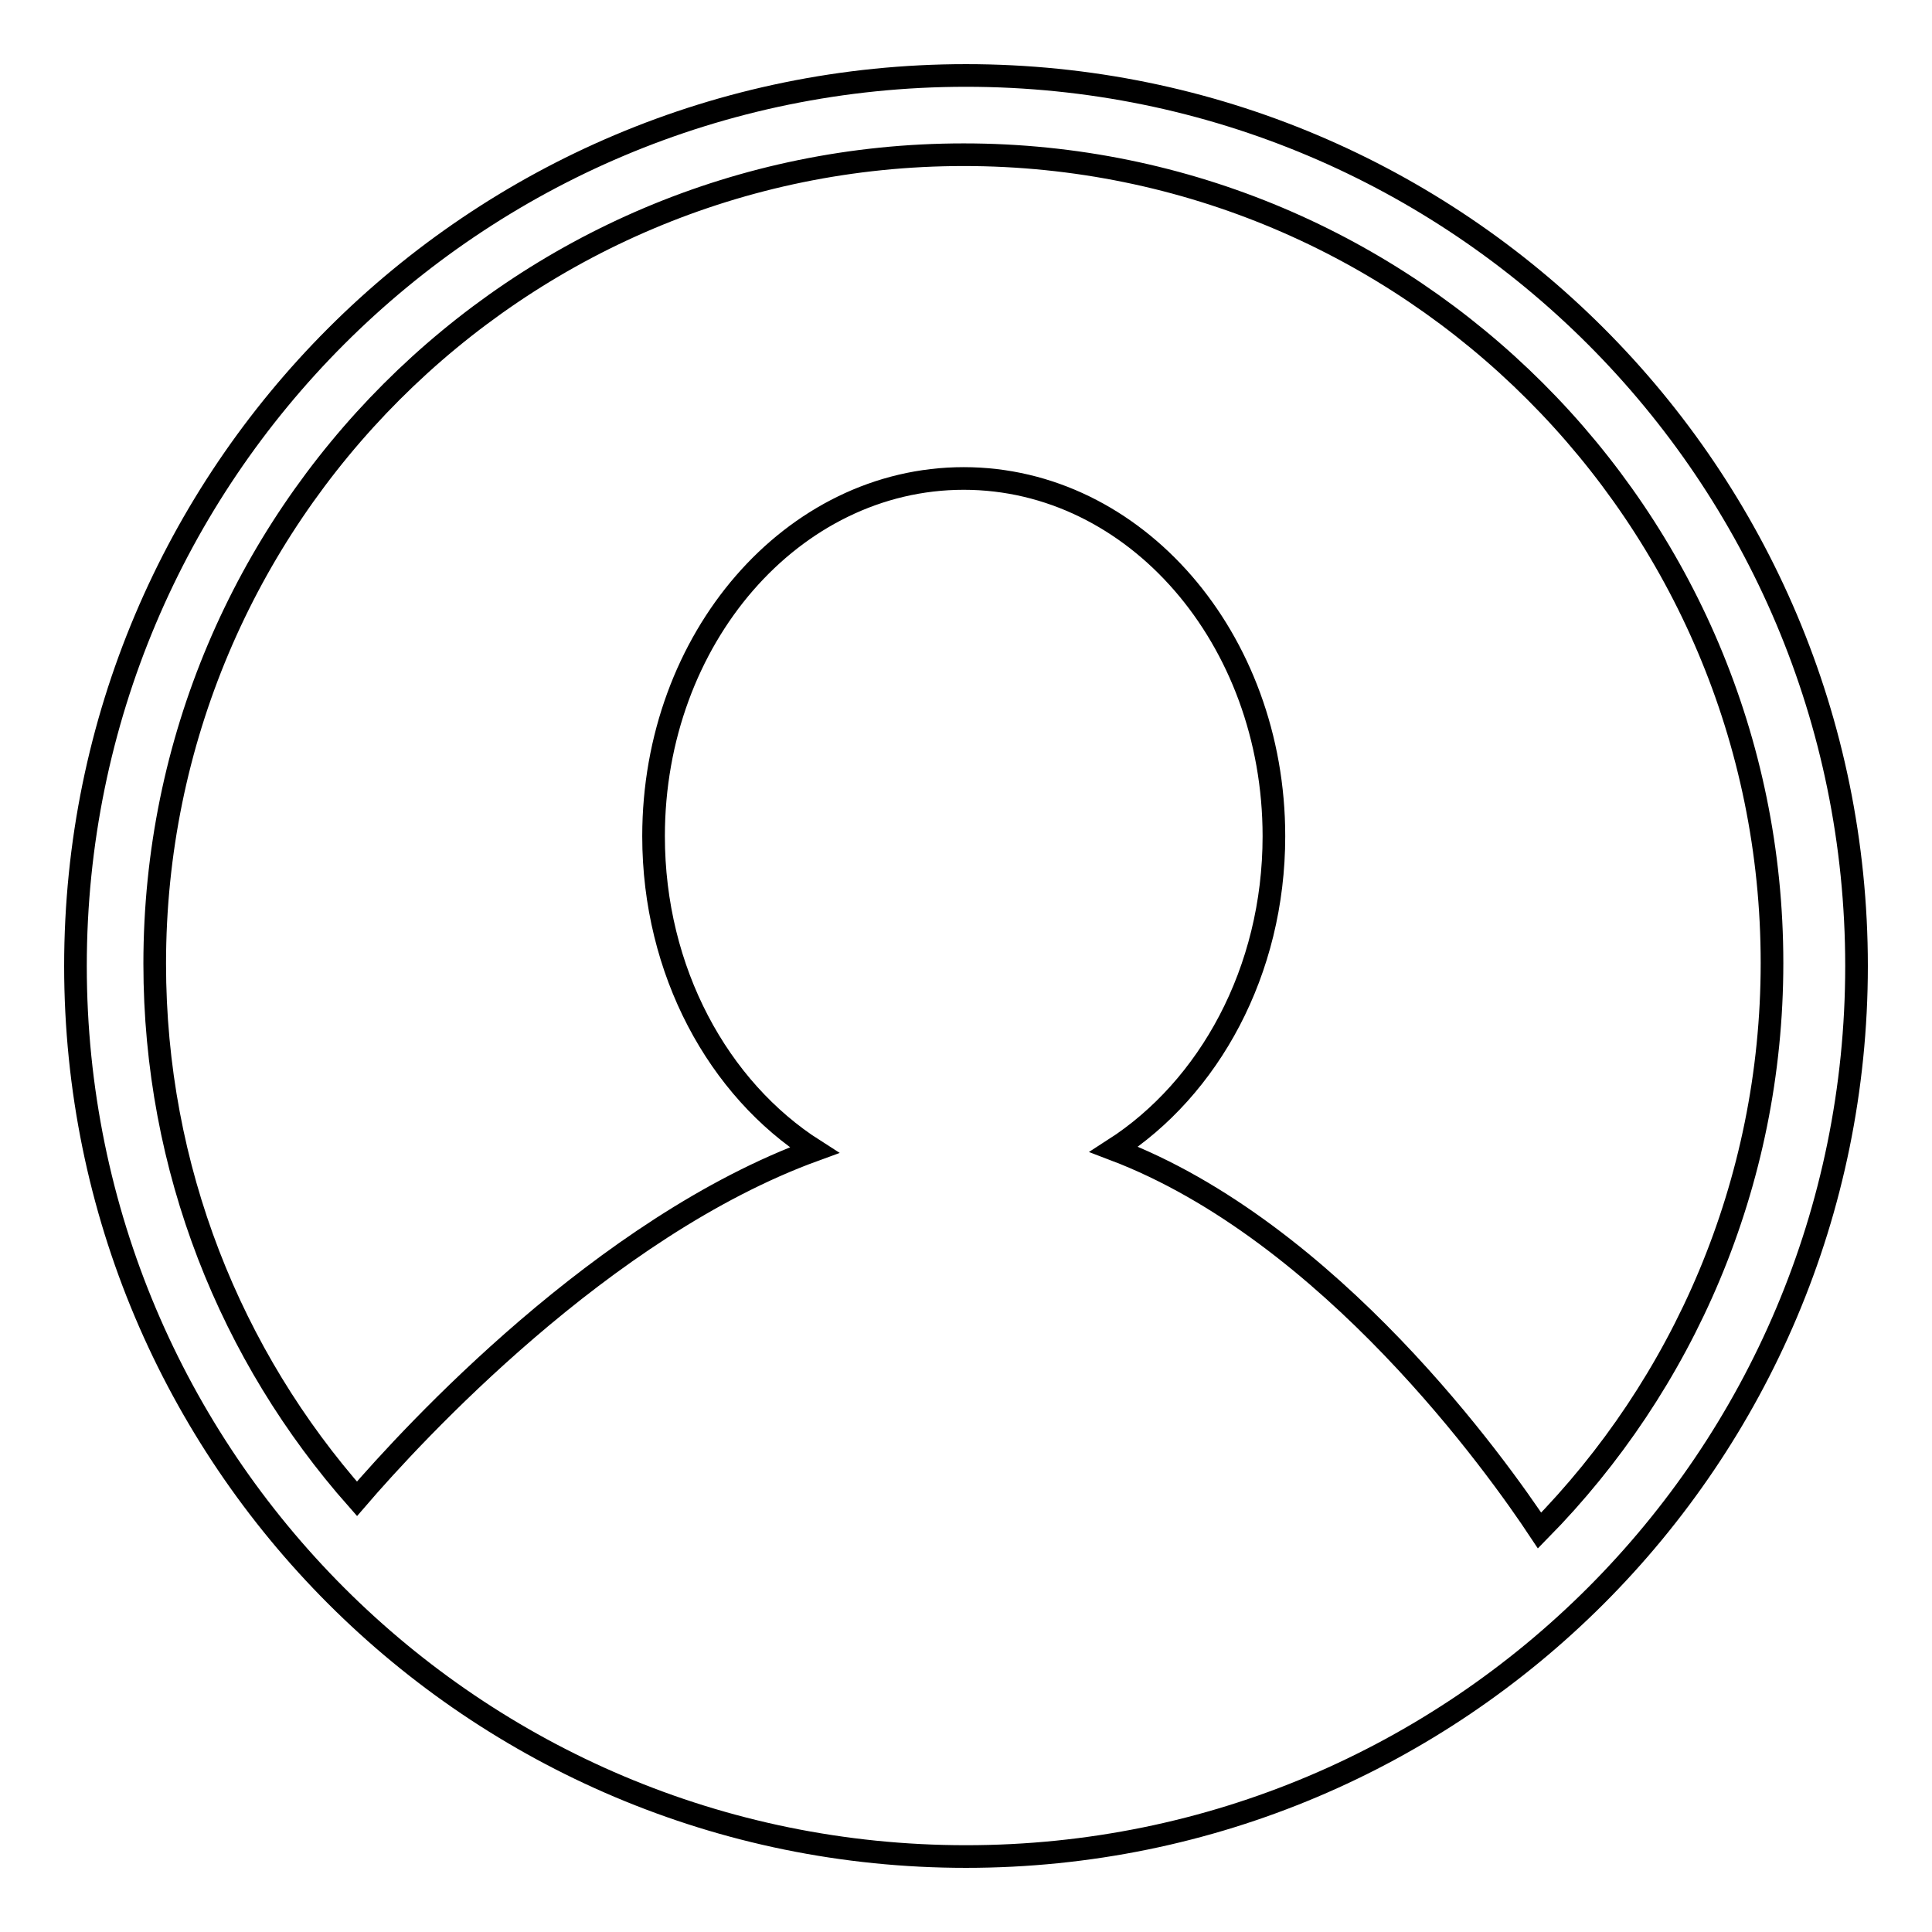 <?xml version="1.0" encoding="utf-8"?>
<!-- Svg Vector Icons : http://www.onlinewebfonts.com/icon -->
<!DOCTYPE svg PUBLIC "-//W3C//DTD SVG 1.1//EN" "http://www.w3.org/Graphics/SVG/1.1/DTD/svg11.dtd">
<svg version="1.1" xmlns="http://www.w3.org/2000/svg" xmlns:xlink="http://www.w3.org/1999/xlink" x="0px" y="0px" viewBox="0 0 256 256" enable-background="new 0 0 256 256" xml:space="preserve">
<g><g><path stroke-width="3" fill-opacity="0" stroke="#000000"  d="M128,10L128,10L128,10C62.8,10,10,62.8,10,128c0,65.2,52.8,118,118,118l0,0l0,0c65.2,0,118-52.8,118-118C246,62.8,193.2,10,128,10z M234.8,127.6c0,29.3-11.8,55.9-30.8,75.2c-5.5-8.3-27.7-39.6-56.4-50.5c12.6-8.1,21.2-23.6,21.2-41.5c0-26.2-18.4-47.4-41.1-47.4l0,0l0,0c-22.7,0-41.1,21.2-41.1,47.4c0,17.9,8.6,33.5,21.3,41.6c-28,10.2-53.2,37.6-60.6,46.2c-16.7-18.9-26.8-43.7-26.8-70.9c0-59.2,48-107.2,107.2-107.2C186.8,20.5,234.8,68.4,234.8,127.6z"/></g></g>
</svg>